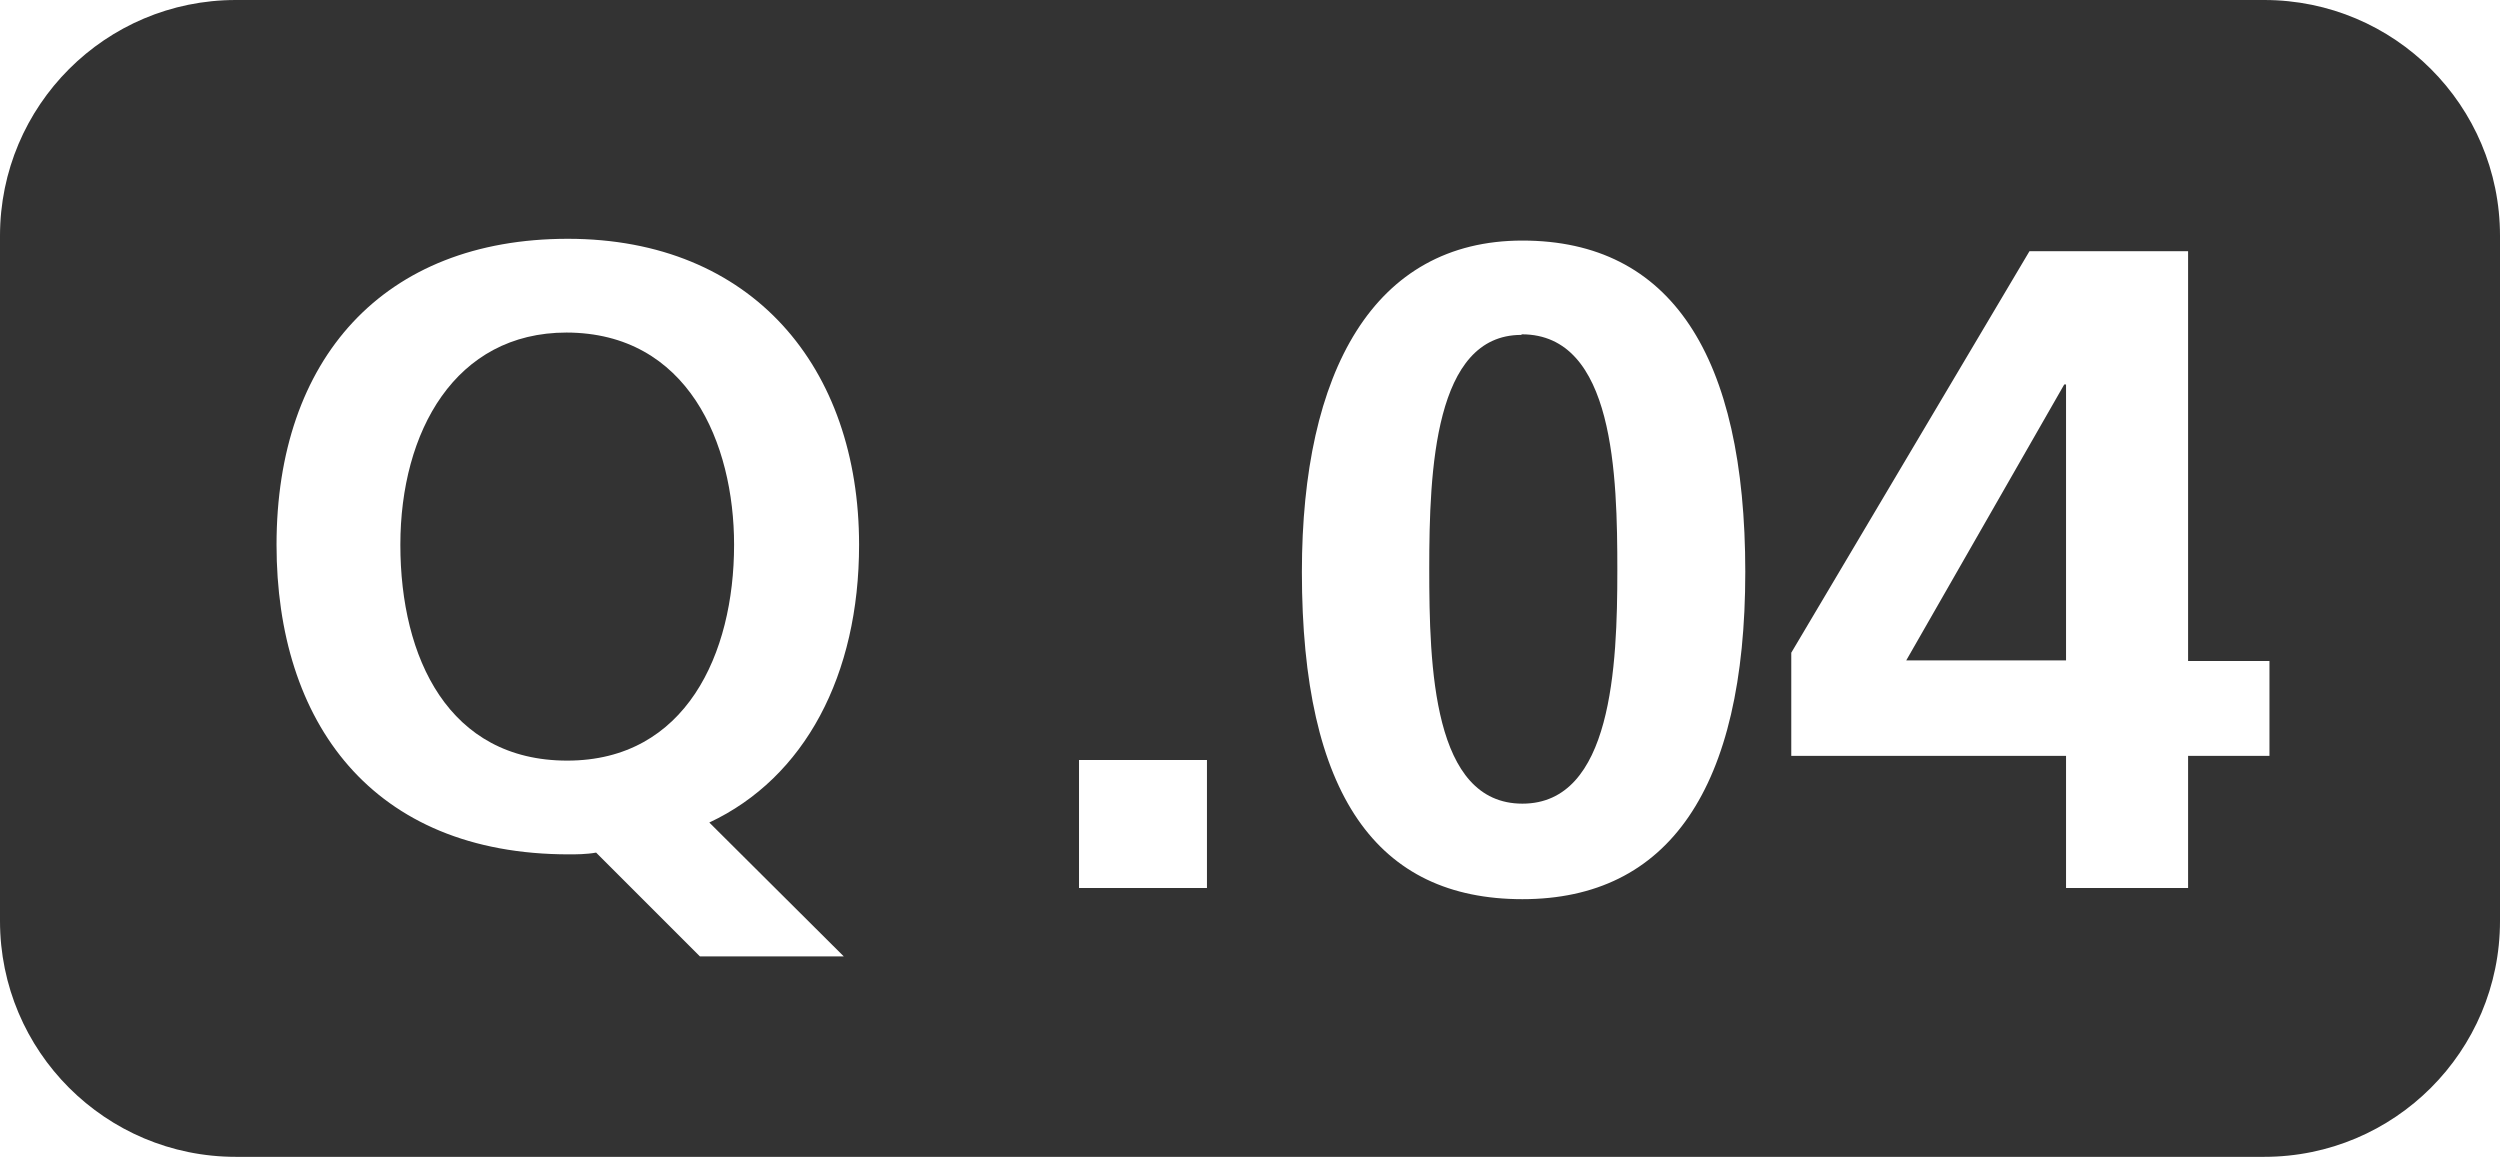 <?xml version="1.0" encoding="UTF-8"?><svg id="_イヤー_2" xmlns="http://www.w3.org/2000/svg" viewBox="0 0 42.4 19.62"><defs><style>.cls-1{fill:#333;}</style></defs><g id="_イヤー_4"><g><path class="cls-1" d="M25.8,5.68c-1.47,0-1.56,2.29-1.56,3.96s.06,3.99,1.58,3.99,1.61-2.34,1.61-3.95-.05-4.01-1.62-4.01Z"/><polygon class="cls-1" points="32.33 11.2 35.04 11.2 35.04 6.52 35.01 6.52 32.33 11.2"/><path class="cls-1" d="M9.61,5.64c-1.89,0-2.82,1.68-2.82,3.6s.82,3.66,2.83,3.66,2.83-1.81,2.83-3.66c0-1.72-.78-3.6-2.85-3.6Z"/><path class="cls-1" d="M38.4,0H4C1.79,0,0,1.79,0,4V15.62c0,2.21,1.79,4,4,4H38.4c2.21,0,4-1.79,4-4V4c0-2.21-1.79-4-4-4ZM14.31,16.22h-2.44l-1.76-1.76c-.16,.03-.35,.03-.46,.03-3.35,0-4.96-2.25-4.96-5.25,0-3.15,1.81-5.19,4.94-5.19s4.94,2.18,4.94,5.19c0,2.21-.92,3.95-2.54,4.71l2.28,2.27Zm6.16-1.16h-2.17v-2.17h2.17v2.17Zm5.35,.19c-2.46,0-3.74-1.76-3.74-5.55,0-3.4,1.22-5.62,3.74-5.62s3.78,1.95,3.78,5.62-1.3,5.55-3.78,5.55Zm12.67-2.43h-1.38v2.24h-2.07v-2.24h-4.66v-1.75l4.04-6.81h2.69v6.95h1.38v1.61Z"/></g></g></svg>